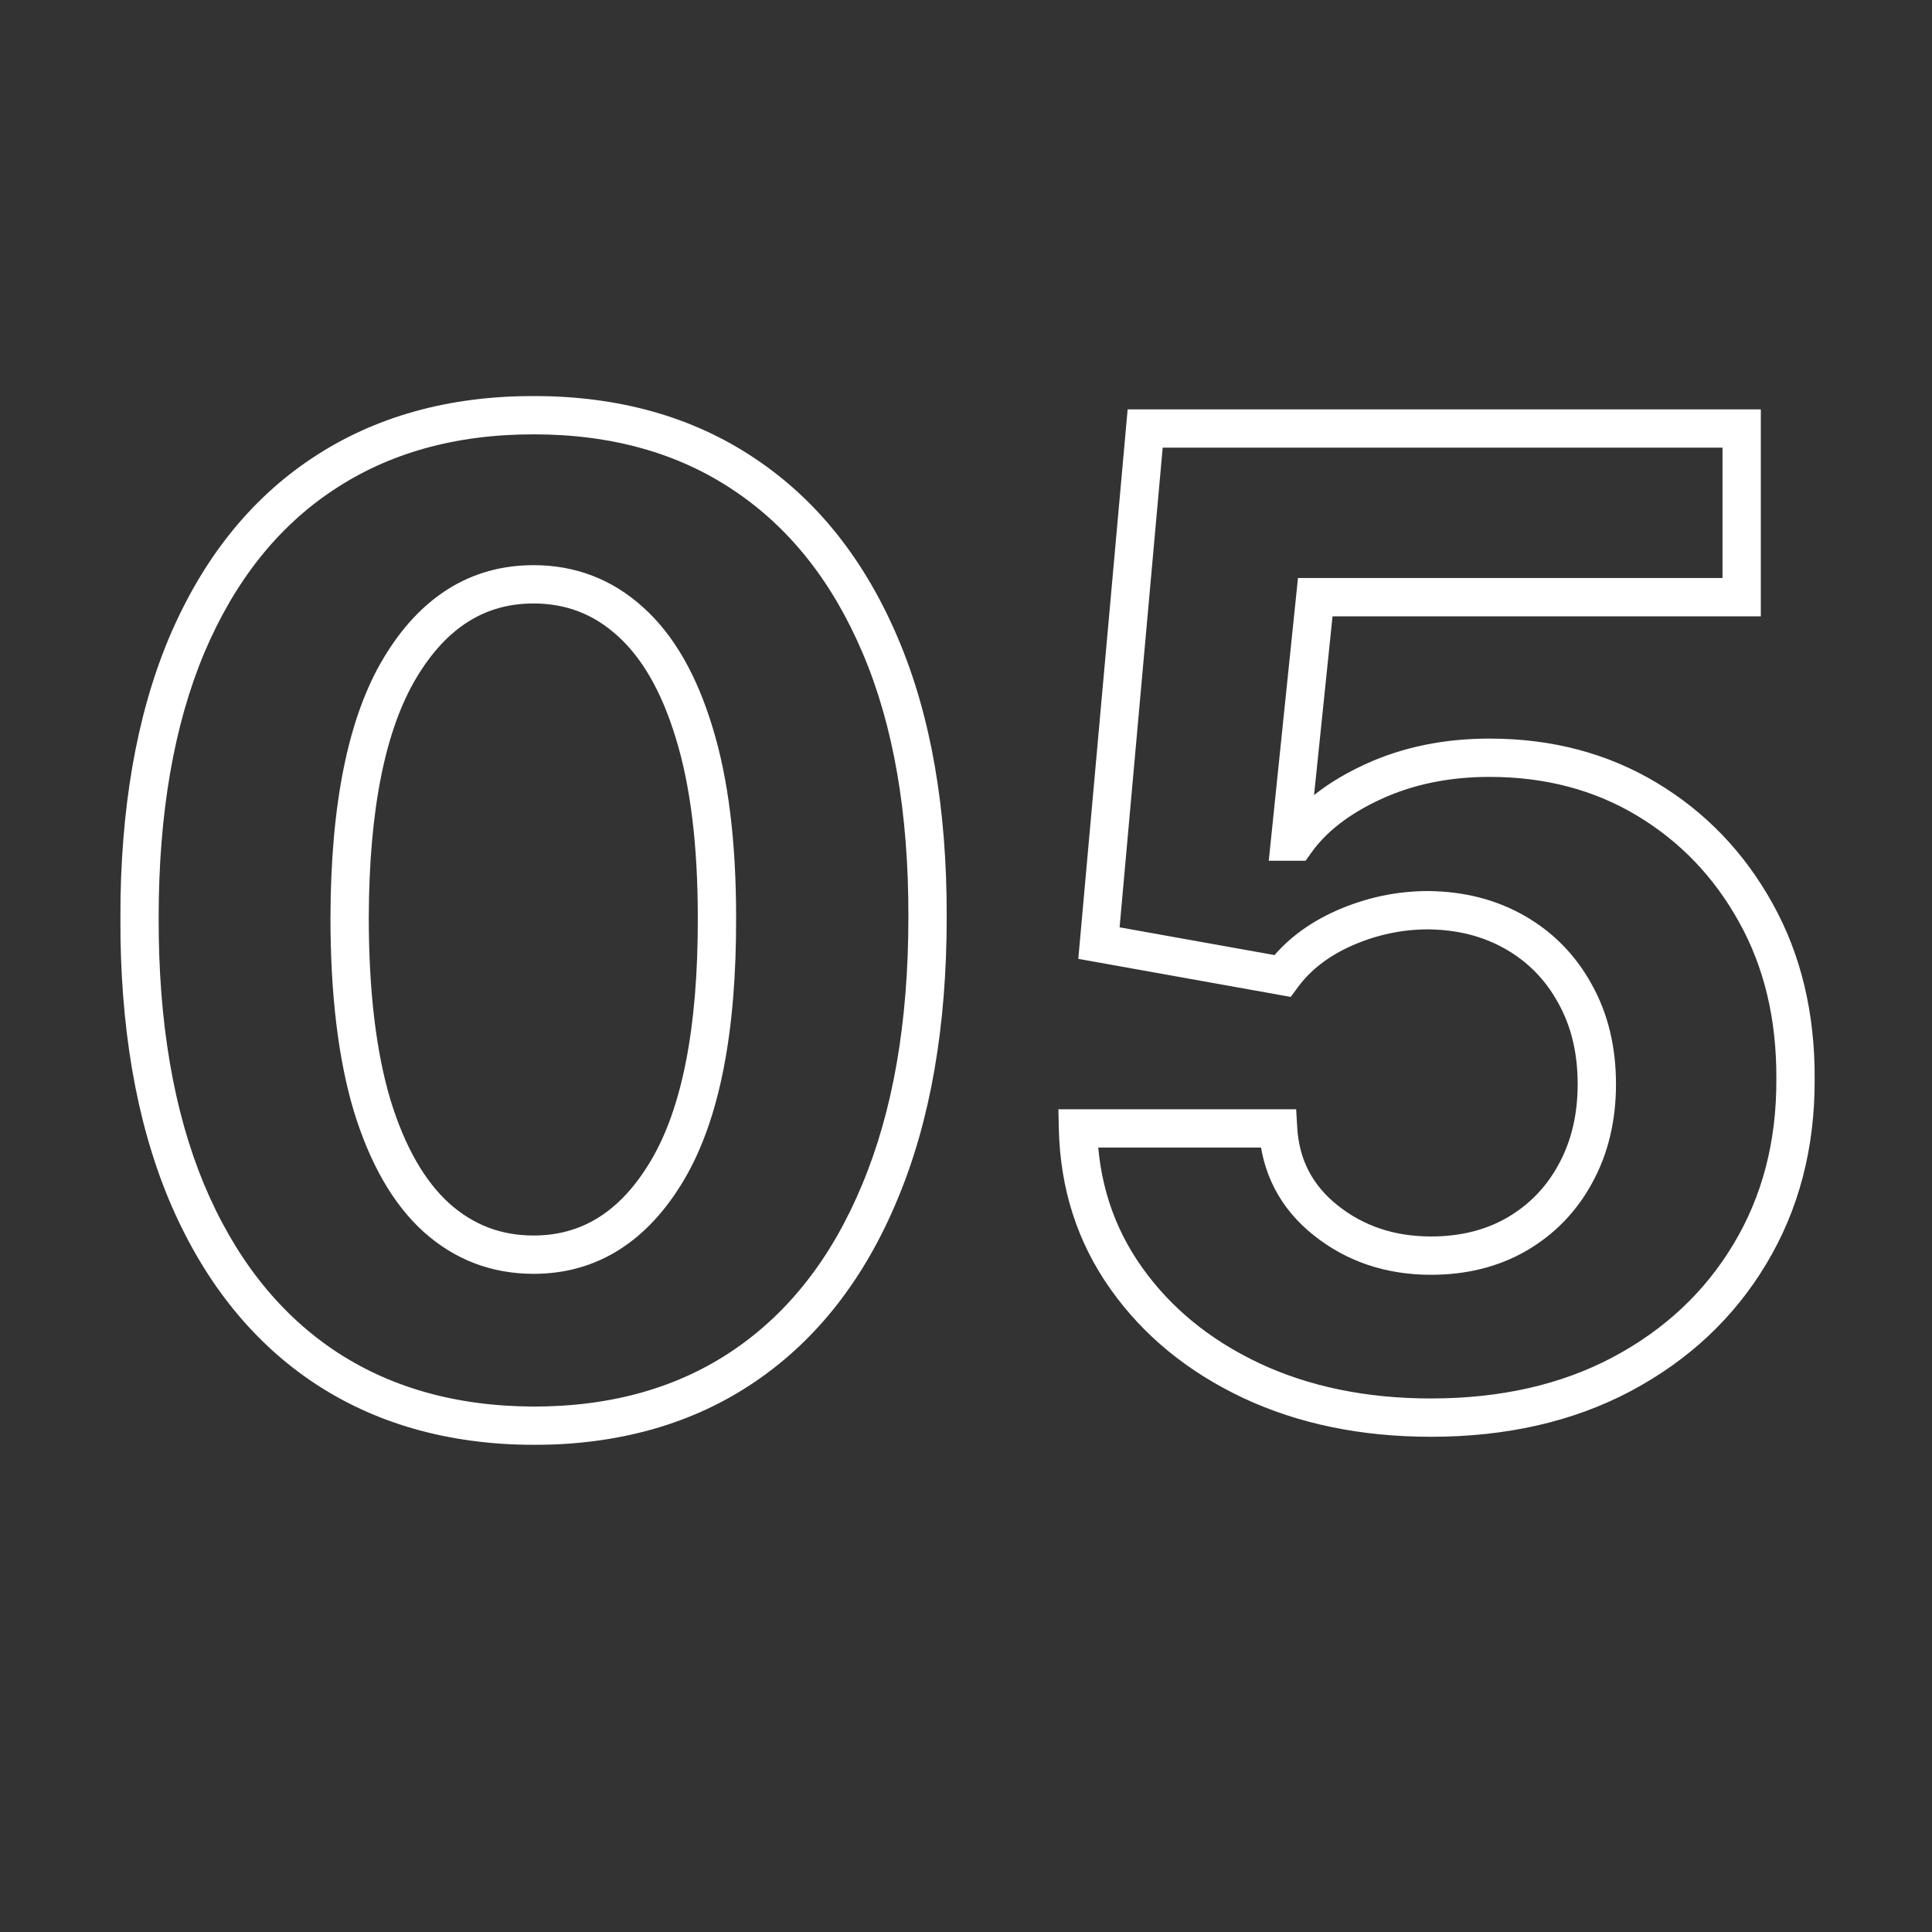 <svg xmlns="http://www.w3.org/2000/svg" width="1080" height="1080" viewBox="0 0 1080 1080" fill="none"><rect x="0" y="0" width="1080" height="1080" fill="#333333" stroke="none"/><g clip-path="url(#clip0_638_802)"><mask id="path-1-outside-1_638_802" maskUnits="userSpaceOnUse" x="67" y="221" width="948" height="587" fill="black"><rect fill="white" x="67" y="221" width="948" height="587"></rect><path d="M298.244 796.985C252.434 796.808 213.016 785.533 179.991 763.161C147.143 740.788 121.841 708.384 104.085 665.948C86.507 623.512 77.807 572.464 77.984 512.805C77.984 453.324 86.773 402.631 104.352 360.728C122.107 318.825 147.409 286.953 180.257 265.114C213.283 243.097 252.611 232.088 298.244 232.088C343.876 232.088 383.116 243.097 415.964 265.114C448.989 287.131 474.38 319.091 492.136 360.994C509.891 402.72 518.68 453.324 518.503 512.805C518.503 572.642 509.625 623.778 491.869 666.214C474.291 708.651 449.078 741.055 416.23 763.427C383.382 785.799 344.053 796.985 298.244 796.985ZM298.244 701.371C329.494 701.371 354.44 685.657 373.084 654.229C391.727 622.802 400.96 575.661 400.783 512.805C400.783 471.435 396.521 436.989 387.999 409.467C379.653 381.946 367.757 361.261 352.31 347.411C337.04 333.562 319.018 326.637 298.244 326.637C267.171 326.637 242.313 342.173 223.67 373.246C205.026 404.318 195.616 450.838 195.438 512.805C195.438 554.709 199.611 589.688 207.956 617.741C216.479 645.618 228.464 666.57 243.911 680.597C259.359 694.446 277.469 701.371 298.244 701.371ZM799.953 792.457C762.311 792.457 728.752 785.533 699.278 771.683C669.981 757.834 646.721 738.746 629.498 714.421C612.275 690.096 603.308 662.219 602.598 630.792H714.459C715.702 651.921 724.58 669.055 741.092 682.195C757.605 695.334 777.225 701.903 799.953 701.903C818.063 701.903 834.043 697.908 847.893 689.918C861.92 681.751 872.84 670.476 880.652 656.094C888.642 641.534 892.637 624.844 892.637 606.023C892.637 586.847 888.553 569.979 880.386 555.419C872.396 540.859 861.298 529.496 847.094 521.328C832.889 513.161 816.643 508.988 798.355 508.81C782.374 508.81 766.838 512.095 751.746 518.665C736.831 525.234 725.201 534.201 716.856 545.565L614.317 527.188L640.151 239.545H973.603V333.828H735.233L721.117 470.458H724.313C733.901 456.964 748.372 445.778 767.726 436.9C787.08 428.022 808.742 423.583 832.712 423.583C865.56 423.583 894.857 431.307 920.602 446.754C946.348 462.202 966.678 483.42 981.593 510.408C996.508 537.219 1003.88 568.114 1003.7 603.093C1003.88 639.847 995.354 672.518 978.131 701.104C961.085 729.513 937.204 751.886 906.487 768.221C875.947 784.379 840.436 792.457 799.953 792.457Z"></path></mask><path d="M298.244 796.985L298.202 807.694L298.223 807.694H298.244V796.985ZM179.991 763.161L173.962 772.012L173.973 772.019L173.984 772.027L179.991 763.161ZM104.085 665.948L94.191 670.047L94.198 670.064L94.206 670.082L104.085 665.948ZM77.984 512.805L88.694 512.837L88.694 512.821V512.805H77.984ZM104.352 360.728L94.491 356.55L94.483 356.567L94.476 356.585L104.352 360.728ZM180.257 265.114L186.186 274.032L186.198 274.024L180.257 265.114ZM415.964 265.114L410.001 274.01L410.012 274.017L410.023 274.024L415.964 265.114ZM492.136 360.994L482.275 365.173L482.278 365.18L482.281 365.188L492.136 360.994ZM518.503 512.805L507.794 512.773V512.789V512.805H518.503ZM491.869 666.214L481.99 662.081L481.982 662.098L481.975 662.116L491.869 666.214ZM416.23 763.427L422.259 772.278L416.23 763.427ZM373.084 654.229L382.294 659.693L373.084 654.229ZM400.783 512.805H390.073V512.82L390.073 512.836L400.783 512.805ZM387.999 409.467L377.75 412.575L377.759 412.605L377.769 412.635L387.999 409.467ZM352.31 347.411L345.115 355.344L345.138 355.364L345.161 355.385L352.31 347.411ZM223.67 373.246L214.487 367.736L223.67 373.246ZM195.438 512.805L184.729 512.775L184.729 512.79V512.805H195.438ZM207.956 617.741L197.691 620.795L197.703 620.834L197.715 620.873L207.956 617.741ZM243.911 680.597L236.712 688.525L236.737 688.548L236.762 688.57L243.911 680.597ZM298.244 796.985L298.285 786.276C254.278 786.105 217.01 775.303 185.997 754.294L179.991 763.161L173.984 772.027C209.022 795.762 250.59 807.51 298.202 807.694L298.244 796.985ZM179.991 763.161L186.019 754.309C155.141 733.279 131.049 702.647 113.965 661.815L104.085 665.948L94.206 670.082C112.633 714.122 139.144 748.298 173.962 772.012L179.991 763.161ZM104.085 665.948L113.979 661.85C97.079 621.051 88.519 571.483 88.694 512.837L77.984 512.805L67.275 512.773C67.094 573.446 75.935 625.973 94.191 670.047L104.085 665.948ZM77.984 512.805H88.694C88.694 454.328 97.341 405.125 114.227 364.871L104.352 360.728L94.476 356.585C76.206 400.138 67.275 452.32 67.275 512.805H77.984ZM104.352 360.728L114.212 364.906C131.279 324.629 155.341 294.54 186.186 274.032L180.257 265.114L174.328 256.196C139.477 279.367 112.936 313.02 94.491 356.55L104.352 360.728ZM180.257 265.114L186.198 274.024C217.211 253.348 254.4 242.797 298.244 242.797V232.088V221.379C250.823 221.379 209.354 232.845 174.317 256.203L180.257 265.114ZM298.244 232.088V242.797C342.088 242.797 379.177 253.349 410.001 274.01L415.964 265.114L421.926 256.218C387.055 232.844 345.663 221.379 298.244 221.379V232.088ZM415.964 265.114L410.023 274.024C441.063 294.717 465.213 324.905 482.275 365.173L492.136 360.994L501.996 356.816C483.547 313.276 456.916 279.544 421.904 256.203L415.964 265.114ZM492.136 360.994L482.281 365.188C499.321 405.231 507.968 454.313 507.794 512.773L518.503 512.805L529.212 512.837C529.393 452.335 520.461 400.209 501.99 356.801L492.136 360.994ZM518.503 512.805H507.794C507.794 571.63 499.06 621.284 481.99 662.081L491.869 666.214L501.749 670.348C520.19 626.273 529.212 573.654 529.212 512.805H518.503ZM491.869 666.214L481.975 662.116C465.068 702.933 441.07 733.552 410.202 754.575L416.23 763.427L422.259 772.278C457.086 748.558 483.514 714.368 501.763 670.313L491.869 666.214ZM416.23 763.427L410.202 754.575C379.391 775.56 342.241 786.276 298.244 786.276V796.985V807.694C345.866 807.694 387.373 796.038 422.259 772.278L416.23 763.427ZM298.244 701.371V712.08C333.976 712.08 362.109 693.721 382.294 659.693L373.084 654.229L363.873 648.766C346.772 677.593 325.011 690.661 298.244 690.661V701.371ZM373.084 654.229L382.294 659.693C402.402 625.798 411.672 576.342 411.492 512.775L400.783 512.805L390.073 512.836C390.249 574.979 381.053 619.806 363.873 648.766L373.084 654.229ZM400.783 512.805H411.492C411.492 470.786 407.174 435.187 398.229 406.299L387.999 409.467L377.769 412.635C385.868 438.791 390.073 472.083 390.073 512.805H400.783ZM387.999 409.467L398.247 406.36C389.544 377.657 376.824 355.006 359.459 339.437L352.31 347.411L345.161 355.385C358.69 367.515 369.763 386.235 377.75 412.575L387.999 409.467ZM352.31 347.411L359.504 339.479C342.247 323.827 321.655 315.928 298.244 315.928V326.637V337.346C316.381 337.346 331.832 343.297 345.115 355.344L352.31 347.411ZM298.244 326.637V315.928C262.725 315.928 234.685 334.072 214.487 367.736L223.67 373.246L232.853 378.756C249.941 350.275 271.618 337.346 298.244 337.346V326.637ZM223.67 373.246L214.487 367.736C194.373 401.258 184.909 450.082 184.729 512.775L195.438 512.805L206.147 512.836C206.323 451.594 215.679 407.378 232.853 378.756L223.67 373.246ZM195.438 512.805H184.729C184.729 555.337 188.954 591.424 197.691 620.795L207.956 617.741L218.221 614.688C210.267 587.951 206.147 554.081 206.147 512.805H195.438ZM207.956 617.741L197.715 620.873C206.588 649.895 219.379 672.786 236.712 688.525L243.911 680.597L251.111 672.668C237.548 660.353 226.37 641.341 218.197 614.61L207.956 617.741ZM243.911 680.597L236.762 688.57C254.177 704.184 274.835 712.08 298.244 712.08V701.371V690.661C280.104 690.661 264.54 684.708 251.06 672.623L243.911 680.597ZM699.278 771.683L694.701 781.365L694.712 781.371L694.723 781.376L699.278 771.683ZM629.498 714.421L638.238 708.233L629.498 714.421ZM602.598 630.792V620.083H591.644L591.892 631.034L602.598 630.792ZM714.459 630.792L725.15 630.163L724.557 620.083H714.459V630.792ZM741.092 682.195L747.761 673.814L741.092 682.195ZM847.893 689.918L853.245 699.195L853.263 699.184L853.282 699.173L847.893 689.918ZM880.652 656.094L871.264 650.942L871.253 650.962L871.242 650.982L880.652 656.094ZM880.386 555.419L870.997 560.571L871.021 560.615L871.046 560.659L880.386 555.419ZM847.094 521.328L841.756 530.612L847.094 521.328ZM798.355 508.81L798.458 498.102L798.407 498.101H798.355V508.81ZM751.746 518.665L747.472 508.845L747.45 508.855L747.429 508.864L751.746 518.665ZM716.856 545.565L714.967 556.106L721.537 557.284L725.488 551.904L716.856 545.565ZM614.317 527.188L603.651 526.229L602.773 535.999L612.428 537.729L614.317 527.188ZM640.151 239.545V228.836H630.361L629.485 238.587L640.151 239.545ZM973.603 239.545H984.312V228.836H973.603V239.545ZM973.603 333.828V344.537H984.312V333.828H973.603ZM735.233 333.828V323.119H725.573L724.58 332.728L735.233 333.828ZM721.117 470.458L710.465 469.358L709.245 481.167H721.117V470.458ZM724.313 470.458V481.167H729.841L733.043 476.661L724.313 470.458ZM767.726 436.9L772.191 446.634L767.726 436.9ZM920.602 446.754L926.112 437.571L920.602 446.754ZM981.593 510.408L972.22 515.588L972.227 515.601L972.234 515.615L981.593 510.408ZM1003.7 603.093L992.99 603.039L992.99 603.092L992.99 603.145L1003.7 603.093ZM978.131 701.104L968.958 695.578L968.953 695.586L968.948 695.594L978.131 701.104ZM906.487 768.221L911.495 777.687L911.505 777.682L911.515 777.676L906.487 768.221ZM799.953 792.457V781.748C763.64 781.748 731.676 775.074 703.832 761.991L699.278 771.683L694.723 781.376C725.829 795.992 760.981 803.167 799.953 803.167V792.457ZM699.278 771.683L703.855 762.001C676.074 748.868 654.305 730.926 638.238 708.233L629.498 714.421L620.758 720.61C639.137 746.567 663.888 766.799 694.701 781.365L699.278 771.683ZM629.498 714.421L638.238 708.233C622.318 685.747 613.97 659.967 613.305 630.55L602.598 630.792L591.892 631.034C592.647 664.472 602.232 694.444 620.758 720.61L629.498 714.421ZM602.598 630.792V641.501H714.459V630.792V620.083H602.598V630.792ZM714.459 630.792L703.768 631.421C705.189 655.578 715.522 675.534 734.424 690.575L741.092 682.195L747.761 673.814C733.637 662.577 726.215 648.265 725.15 630.163L714.459 630.792ZM741.092 682.195L734.424 690.575C752.983 705.342 775.003 712.613 799.953 712.613V701.903V691.194C779.448 691.194 762.228 685.326 747.761 673.814L741.092 682.195ZM799.953 701.903V712.613C819.688 712.613 837.561 708.243 853.245 699.195L847.893 689.918L842.541 680.642C830.526 687.574 816.439 691.194 799.953 691.194V701.903ZM847.893 689.918L853.282 699.173C869.018 690.01 881.322 677.296 890.063 661.206L880.652 656.094L871.242 650.982C864.357 663.656 854.822 673.491 842.504 680.664L847.893 689.918ZM880.652 656.094L890.041 661.246C899.007 644.907 903.347 626.401 903.347 606.023H892.637H881.928C881.928 623.286 878.277 638.161 871.264 650.942L880.652 656.094ZM892.637 606.023H903.347C903.347 585.288 898.917 566.564 889.726 550.179L880.386 555.419L871.046 560.659C878.19 573.393 881.928 588.406 881.928 606.023H892.637ZM880.386 555.419L889.774 550.267C880.852 534.009 868.365 521.205 852.432 512.044L847.094 521.328L841.756 530.612C854.232 537.786 863.939 547.71 870.997 560.571L880.386 555.419ZM847.094 521.328L852.432 512.044C836.455 502.857 818.367 498.295 798.458 498.102L798.355 508.81L798.251 519.519C814.919 519.681 829.323 523.464 841.756 530.612L847.094 521.328ZM798.355 508.81V498.101C780.859 498.101 763.871 501.707 747.472 508.845L751.746 518.665L756.02 528.484C769.805 522.483 783.89 519.52 798.355 519.52V508.81ZM751.746 518.665L747.429 508.864C731.069 516.07 717.843 526.128 708.224 539.226L716.856 545.565L725.488 551.904C732.56 542.274 742.594 534.398 756.063 528.465L751.746 518.665ZM716.856 545.565L718.745 535.023L616.206 516.646L614.317 527.188L612.428 537.729L714.967 556.106L716.856 545.565ZM614.317 527.188L624.983 528.146L650.818 240.503L640.151 239.545L629.485 238.587L603.651 526.229L614.317 527.188ZM640.151 239.545V250.255H973.603V239.545V228.836H640.151V239.545ZM973.603 239.545H962.894V333.828H973.603H984.312V239.545H973.603ZM973.603 333.828V323.119H735.233V333.828V344.537H973.603V333.828ZM735.233 333.828L724.58 332.728L710.465 469.358L721.117 470.458L731.77 471.559L745.886 334.929L735.233 333.828ZM721.117 470.458V481.167H724.313V470.458V459.749H721.117V470.458ZM724.313 470.458L733.043 476.661C741.275 465.076 754.066 454.948 772.191 446.634L767.726 436.9L763.261 427.166C742.679 436.607 726.528 448.852 715.583 464.255L724.313 470.458ZM767.726 436.9L772.191 446.634C789.977 438.475 810.088 434.292 832.712 434.292V423.583V412.874C807.395 412.874 784.182 417.569 763.261 427.166L767.726 436.9ZM832.712 423.583V434.292C863.807 434.292 891.166 441.581 915.093 455.937L920.602 446.754L926.112 437.571C898.548 421.032 867.312 412.874 832.712 412.874V423.583ZM920.602 446.754L915.093 455.937C939.175 470.387 958.192 490.204 972.22 515.588L981.593 510.408L990.966 505.228C975.165 476.635 953.521 454.016 926.112 437.571L920.602 446.754ZM981.593 510.408L972.234 515.615C986.135 540.603 993.159 569.639 992.99 603.039L1003.7 603.093L1014.41 603.147C1014.59 566.59 1006.88 533.836 990.952 505.202L981.593 510.408ZM1003.7 603.093L992.99 603.145C993.159 638.139 985.066 668.842 968.958 695.578L978.131 701.104L987.304 706.631C1005.64 676.193 1014.59 641.555 1014.41 603.041L1003.7 603.093ZM978.131 701.104L968.948 695.594C952.954 722.25 930.548 743.296 901.458 758.765L906.487 768.221L911.515 777.676C943.86 760.476 969.217 736.777 987.314 706.614L978.131 701.104ZM906.487 768.221L901.478 758.755C872.727 773.966 838.99 781.748 799.953 781.748V792.457V803.167C841.881 803.167 879.167 794.791 911.495 777.687L906.487 768.221Z" fill="white" mask="url(#path-1-outside-1_638_802)"></path></g><defs><clipPath id="clip0_638_802"><rect width="1080" height="1080" fill="white"></rect></clipPath></defs></svg>